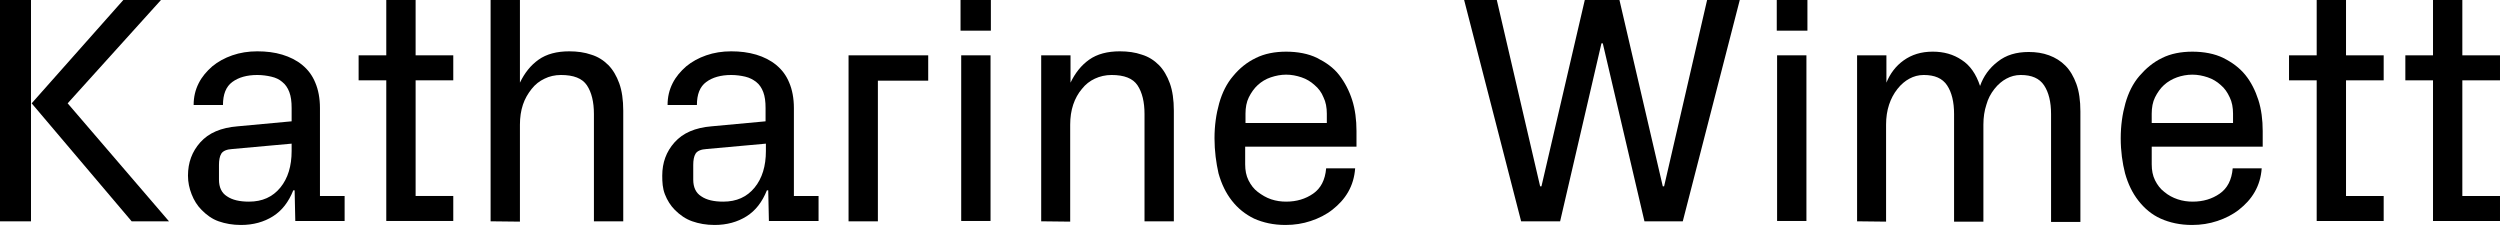 <?xml version="1.0" encoding="utf-8"?>
<!-- Generator: Adobe Illustrator 28.1.0, SVG Export Plug-In . SVG Version: 6.00 Build 0)  -->
<svg version="1.1" id="Layer_1" xmlns="http://www.w3.org/2000/svg" xmlns:xlink="http://www.w3.org/1999/xlink" x="0px" y="0px"
	 viewBox="0 0 750.1 67.6" style="enable-background:new 0 0 750.1 67.6;" xml:space="preserve">
<path d="M0,66.4V0h9.3v66.4H0z M9.5,31L37,0h11.3l-28,31l30.4,35.4H39.5L9.5,31z"/>
<path d="M56.4,52.7c0-3.9,1.2-7.2,3.7-10s6.2-4.4,11.2-4.8l16.2-1.5v-4c0-1.9-0.2-3.5-0.7-4.8c-0.5-1.3-1.2-2.3-2.1-3
	c-0.9-0.8-2-1.3-3.3-1.6c-1.3-0.3-2.7-0.5-4.2-0.5c-3.1,0-5.6,0.7-7.5,2.1s-2.8,3.7-2.8,6.9h-8.8c0-2.4,0.5-4.5,1.5-6.5
	s2.4-3.6,4.1-5.1c1.7-1.4,3.7-2.5,6-3.3c2.3-0.8,4.8-1.2,7.5-1.2s5.2,0.3,7.5,1c2.3,0.7,4.3,1.7,6,3.1c1.7,1.4,3,3.1,3.9,5.3
	c0.9,2.1,1.4,4.7,1.4,7.6v26.4h7.4v7.5H88.6l-0.2-9.2H88c-1.4,3.5-3.4,6.1-6.1,7.8c-2.7,1.7-5.9,2.6-9.6,2.6c-2.5,0-4.7-0.4-6.7-1.1
	S62,64.5,60.5,63c-1.3-1.3-2.3-2.9-3-4.7S56.4,54.7,56.4,52.7L56.4,52.7z M65.7,53.9c0,2.3,0.8,4,2.4,5c1.6,1.1,3.8,1.6,6.6,1.6
	c4,0,7.1-1.4,9.4-4.2s3.4-6.5,3.4-11v-2.2l-17.7,1.6c-1.8,0.1-2.9,0.6-3.4,1.4c-0.5,0.8-0.7,2-0.7,3.4L65.7,53.9L65.7,53.9z"/>
<path d="M107.6,24.1v-7.5h8.3V0h8.8v16.6H136v7.5h-11.3v34.7H136v7.5h-20.1V24.1H107.6z"/>
<path d="M147.2,66.4V0h8.8v24.8c1.4-2.9,3.2-5.2,5.6-6.9s5.5-2.5,9.2-2.5c2.4,0,4.6,0.3,6.6,1c2,0.6,3.7,1.7,5.1,3.1
	c1.4,1.4,2.5,3.3,3.3,5.5c0.8,2.2,1.2,5,1.2,8.2v33.2h-8.8V34.2c0-3.6-0.7-6.5-2.1-8.6c-1.4-2.1-4-3.1-7.8-3.1
	c-1.8,0-3.5,0.4-4.9,1.1c-1.5,0.7-2.8,1.7-3.9,3.1s-2,2.9-2.6,4.7c-0.6,1.8-0.9,3.8-0.9,6v29.1L147.2,66.4L147.2,66.4z"/>
<path d="M198.7,52.7c0-3.9,1.2-7.2,3.7-10s6.2-4.4,11.1-4.8l16.2-1.5v-4c0-1.9-0.2-3.5-0.7-4.8c-0.5-1.3-1.2-2.3-2.1-3
	s-2-1.3-3.3-1.6c-1.3-0.3-2.7-0.5-4.2-0.5c-3.1,0-5.6,0.7-7.5,2.1s-2.8,3.7-2.8,6.9h-8.8c0-2.4,0.5-4.5,1.5-6.5s2.4-3.6,4.1-5.1
	c1.7-1.4,3.7-2.5,6-3.3c2.3-0.8,4.8-1.2,7.5-1.2s5.1,0.3,7.5,1c2.3,0.7,4.3,1.7,6,3.1c1.7,1.4,3,3.1,3.9,5.3
	c0.9,2.1,1.4,4.7,1.4,7.6v26.4h7.4v7.5h-14.9l-0.2-9.2h-0.4c-1.4,3.5-3.4,6.1-6.1,7.8c-2.7,1.7-5.9,2.6-9.6,2.6
	c-2.5,0-4.7-0.4-6.7-1.1s-3.7-1.9-5.2-3.4c-1.3-1.3-2.3-2.9-3-4.7S198.7,54.7,198.7,52.7L198.7,52.7z M208,53.9c0,2.3,0.8,4,2.4,5
	c1.6,1.1,3.8,1.6,6.6,1.6c4,0,7.1-1.4,9.4-4.2s3.4-6.5,3.4-11v-2.2l-17.7,1.6c-1.8,0.1-2.9,0.6-3.4,1.4s-0.7,2-0.7,3.4L208,53.9
	L208,53.9z"/>
<path d="M254.6,66.4V16.6h23.9v7.6h-15.1v42.2C263.4,66.4,254.6,66.4,254.6,66.4z"/>
<path d="M288.2,9.2V0h9.1v9.2H288.2z M288.4,66.4V16.6h8.8v49.7H288.4z"/>
<path d="M312.4,66.4V16.6h8.8v8.2c1.4-2.9,3.2-5.2,5.6-6.9s5.5-2.5,9.2-2.5c2.4,0,4.6,0.3,6.6,1c2,0.6,3.7,1.7,5.1,3.1
	c1.4,1.4,2.5,3.3,3.3,5.5s1.2,5,1.2,8.2v33.2h-8.8V34.2c0-3.6-0.7-6.5-2.1-8.6s-4-3.1-7.8-3.1c-1.8,0-3.5,0.4-5,1.1
	c-1.5,0.7-2.8,1.7-3.9,3.1c-1.1,1.3-2,2.9-2.6,4.7s-0.9,3.8-0.9,6v29.1L312.4,66.4L312.4,66.4z"/>
<path d="M364.4,41.5c0-3.8,0.5-7.3,1.4-10.5c0.9-3.2,2.3-6,4.2-8.2c1.9-2.3,4.1-4.1,6.8-5.4c2.6-1.3,5.7-1.9,9.1-1.9
	s6.7,0.6,9.3,1.9s4.9,2.9,6.6,5.1s3,4.7,3.9,7.5s1.3,6,1.3,9.3v4.7h-33.4v5.3c0,1.8,0.3,3.4,1,4.8s1.6,2.6,2.8,3.5s2.5,1.7,4,2.2
	c1.5,0.5,3,0.7,4.5,0.7c3.1,0,5.8-0.8,8.1-2.4s3.6-4.1,3.9-7.6h8.7c-0.2,2.7-0.9,5-2.1,7.1c-1.2,2.1-2.8,3.8-4.7,5.3
	c-1.9,1.5-4.1,2.6-6.5,3.4s-4.9,1.2-7.6,1.2c-3.6,0-6.7-0.7-9.4-1.9c-2.7-1.3-4.9-3.1-6.7-5.4s-3.1-5-4-8.2
	C364.9,48.9,364.4,45.3,364.4,41.5L364.4,41.5z M373.7,36.9h24.4v-2.8c0-1.8-0.3-3.5-1-4.9c-0.6-1.5-1.5-2.7-2.7-3.7
	c-1.1-1-2.4-1.8-3.9-2.3c-1.5-0.5-3-0.8-4.6-0.8s-3.1,0.3-4.6,0.8c-1.5,0.5-2.8,1.3-3.9,2.3c-1.1,1-2,2.3-2.7,3.7s-1,3.1-1,4.9V36.9
	z"/>
<path d="M439.3,0h9.8l13,55.9h0.4l13-55.9h10.4l13,55.9h0.4L512.2,0h9.8l-17.1,66.4h-11.5L480.9,13h-0.4l-12.4,53.4h-11.7L439.3,0z"
	/>
<path d="M533.1,9.2V0h9.2v9.2H533.1z M533.2,66.4V16.6h8.8v49.7H533.2z"/>
<path d="M557.2,66.4V16.6h8.8v8.2c1.1-2.7,2.8-5,5.2-6.7s5.2-2.6,8.7-2.6c3.3,0,6.2,0.8,8.7,2.5c2.5,1.6,4.3,4.2,5.5,7.8
	c1-2.9,2.8-5.4,5.3-7.3c2.5-2,5.6-2.9,9.3-2.9c2.2,0,4.2,0.3,6.1,1s3.5,1.7,4.9,3.1s2.5,3.3,3.3,5.5s1.2,5,1.2,8.2v33.2h-8.8V34.2
	c0-3.6-0.7-6.5-2.1-8.6c-1.4-2.1-3.7-3.1-7-3.1c-1.6,0-3,0.4-4.3,1.1c-1.3,0.7-2.5,1.7-3.6,3.1s-1.9,2.9-2.4,4.7
	c-0.6,1.8-0.9,3.8-0.9,6v29.1h-8.8V34.2c0-3.6-0.7-6.5-2.1-8.6c-1.4-2.1-3.7-3.1-7-3.1c-1.6,0-3,0.4-4.3,1.1s-2.5,1.7-3.6,3.1
	s-1.9,2.9-2.5,4.7c-0.6,1.8-0.9,3.8-0.9,6v29.1L557.2,66.4L557.2,66.4z"/>
<path d="M636.3,41.5c0-3.8,0.5-7.3,1.4-10.5c0.9-3.2,2.3-6,4.2-8.2s4.1-4.1,6.8-5.4c2.6-1.3,5.7-1.9,9.1-1.9s6.7,0.6,9.3,1.9
	s4.8,2.9,6.6,5.1c1.7,2.1,3,4.7,3.9,7.5s1.3,6,1.3,9.3v4.7h-33.3v5.3c0,1.8,0.3,3.4,1,4.8s1.6,2.6,2.8,3.5c1.2,1,2.5,1.7,4,2.2
	c1.5,0.5,3,0.7,4.5,0.7c3.1,0,5.8-0.8,8.1-2.4s3.6-4.1,3.9-7.6h8.7c-0.2,2.7-0.9,5-2.1,7.1s-2.8,3.8-4.7,5.3
	c-1.9,1.5-4.1,2.6-6.5,3.4c-2.4,0.8-4.9,1.2-7.6,1.2c-3.6,0-6.7-0.7-9.4-1.9s-4.9-3.1-6.7-5.4c-1.8-2.3-3.1-5-4-8.2
	C636.8,48.9,636.3,45.3,636.3,41.5L636.3,41.5z M645.6,36.9H670v-2.8c0-1.8-0.3-3.5-1-4.9c-0.7-1.5-1.5-2.7-2.7-3.7
	c-1.1-1-2.4-1.8-3.9-2.3s-3-0.8-4.6-0.8s-3.2,0.3-4.6,0.8s-2.8,1.3-3.9,2.3c-1.1,1-2,2.3-2.7,3.7s-1,3.1-1,4.9L645.6,36.9
	L645.6,36.9z"/>
<path d="M686.8,24.1v-7.5h8.3V0h8.8v16.6h11.3v7.5h-11.3v34.7h11.3v7.5h-20.1V24.1H686.8L686.8,24.1z"/>
<path d="M721.7,24.1v-7.5h8.3V0h8.8v16.6h11.3v7.5h-11.3v34.7h11.3v7.5H730V24.1H721.7L721.7,24.1z"/>
</svg>
